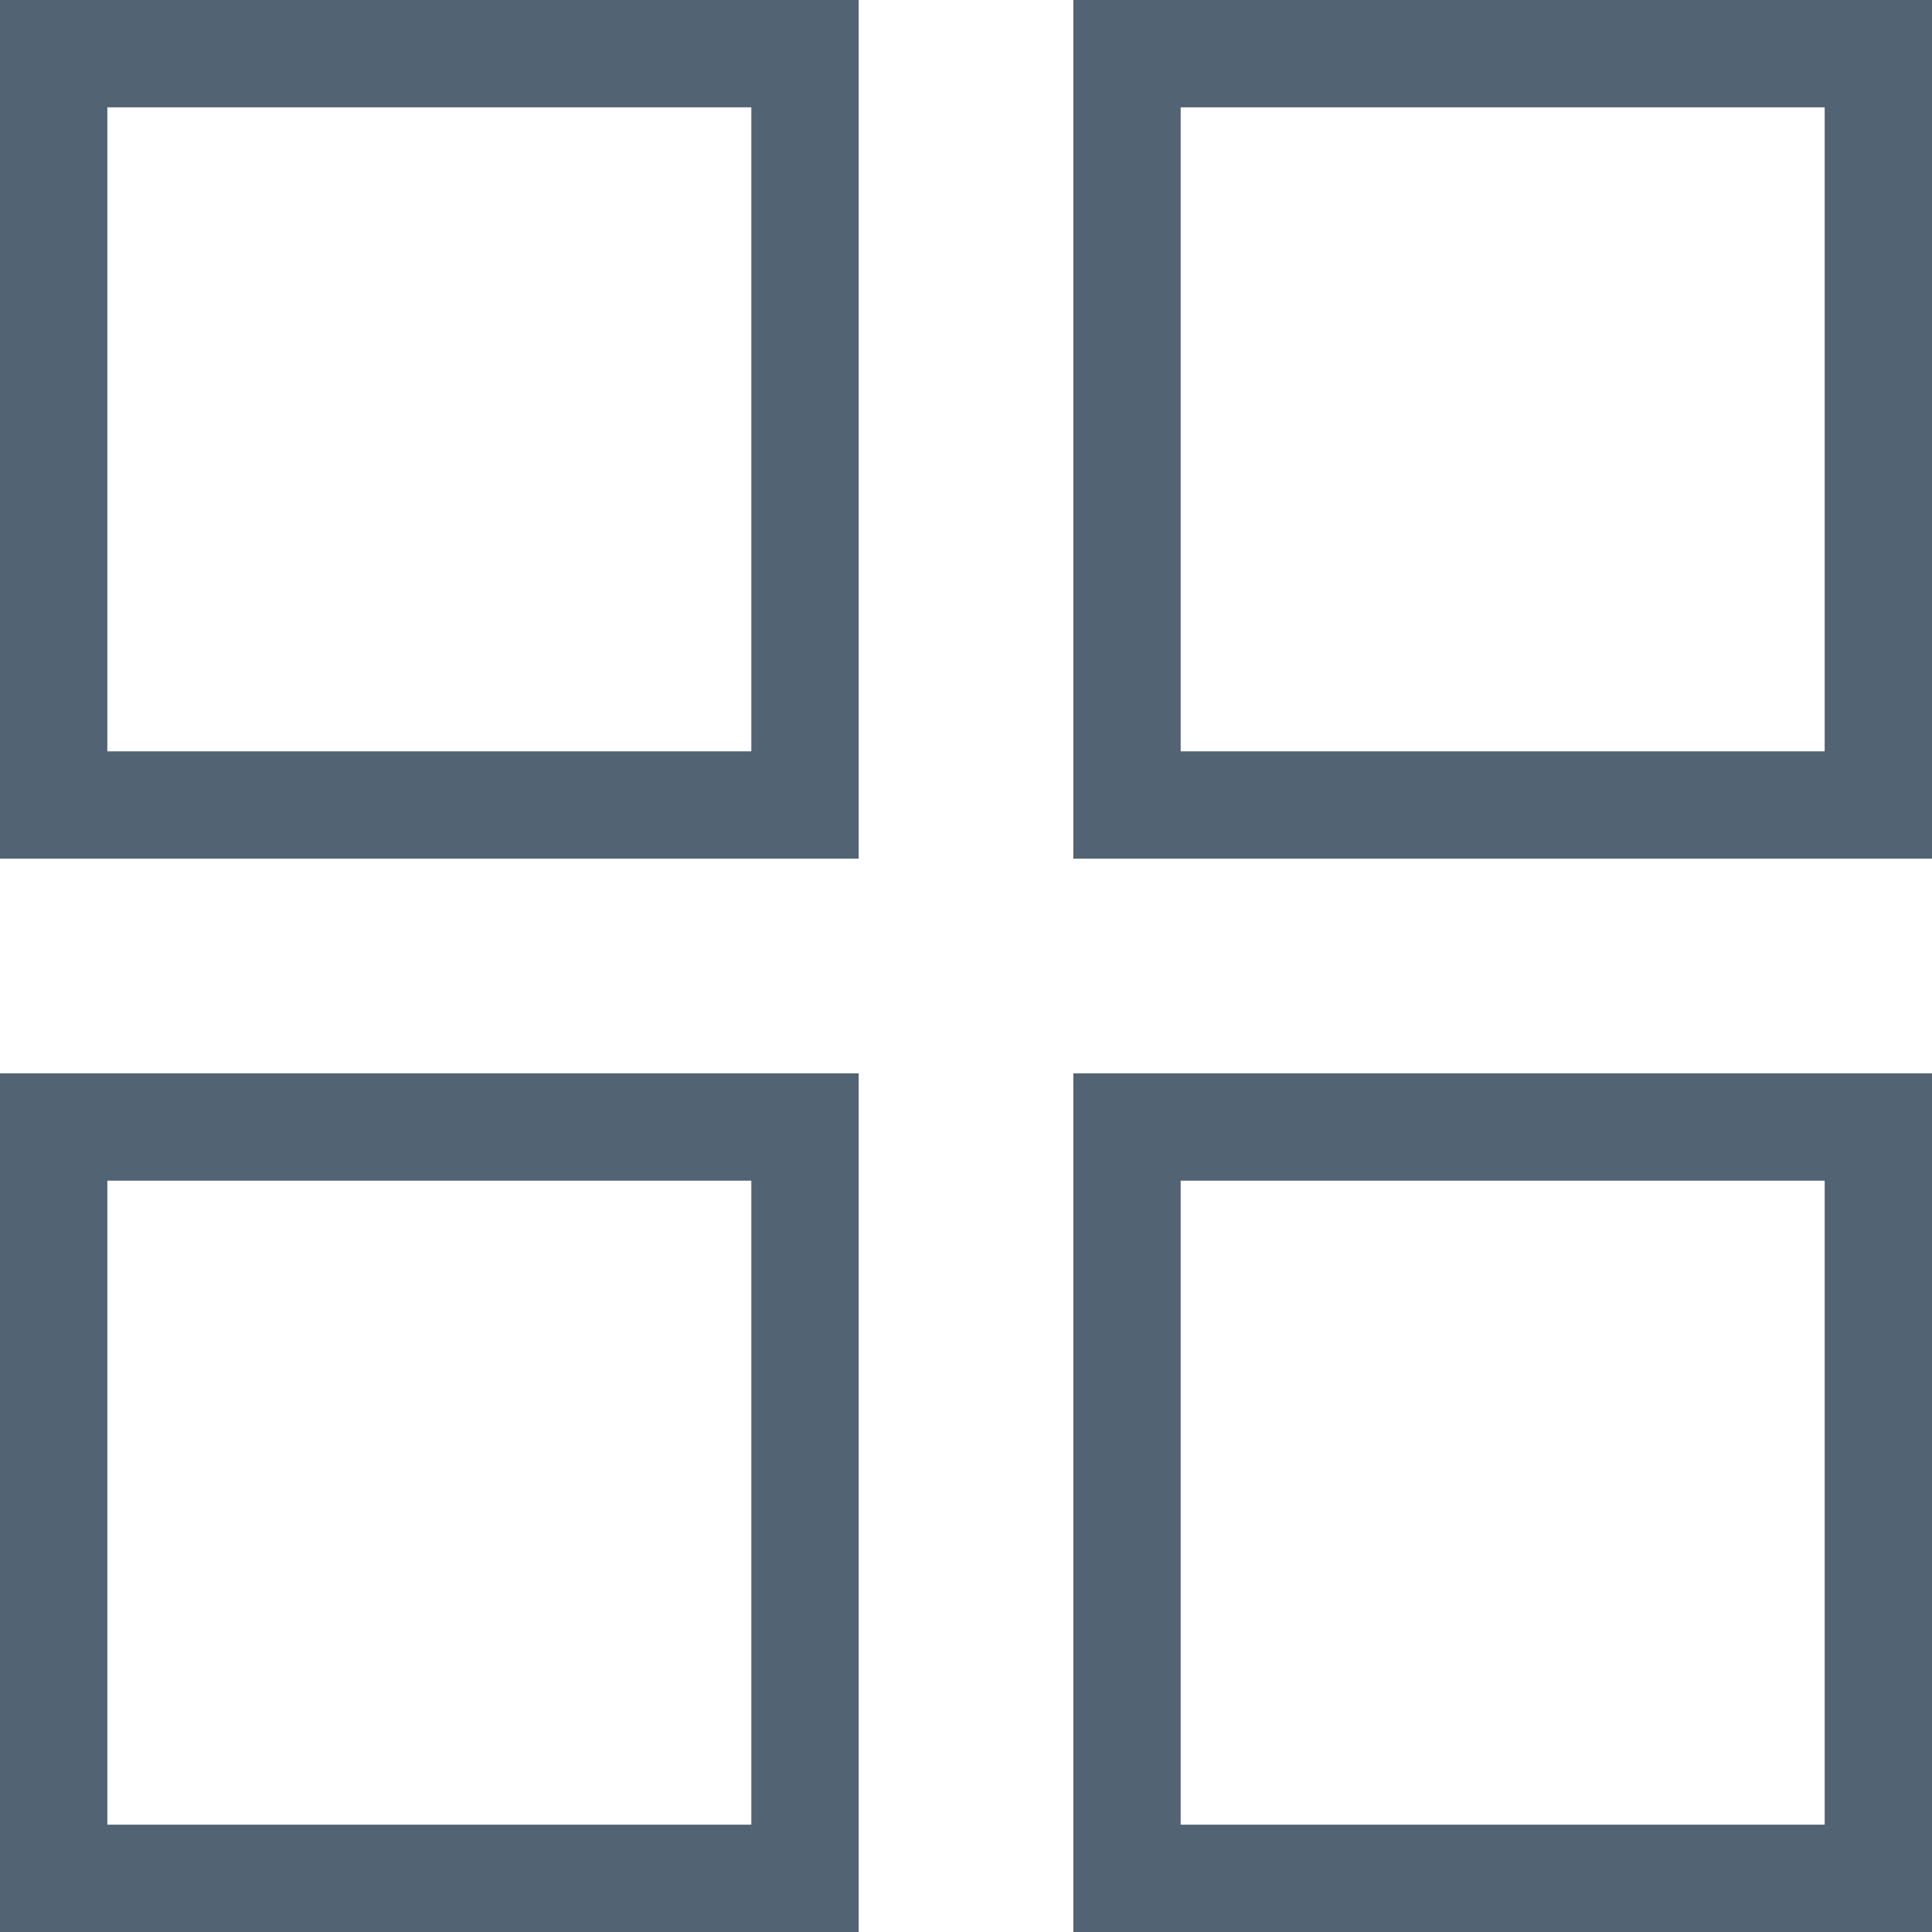 <svg width="18" height="18" viewBox="0 0 18 18" fill="none" xmlns="http://www.w3.org/2000/svg">
<g id="Group 56075">
<rect id="Rectangle 1284" x="0.5" y="0.5" width="7" height="7" stroke="#09223A" stroke-opacity="0.7"/>
<rect id="Rectangle 1286" x="10.5" y="0.5" width="7" height="7" stroke="#09223A" stroke-opacity="0.7"/>
<rect id="Rectangle 1285" x="0.5" y="10.5" width="7" height="7" stroke="#09223A" stroke-opacity="0.7"/>
<rect id="Rectangle 1287" x="10.5" y="10.5" width="7" height="7" stroke="#09223A" stroke-opacity="0.7"/>
</g>
</svg>
